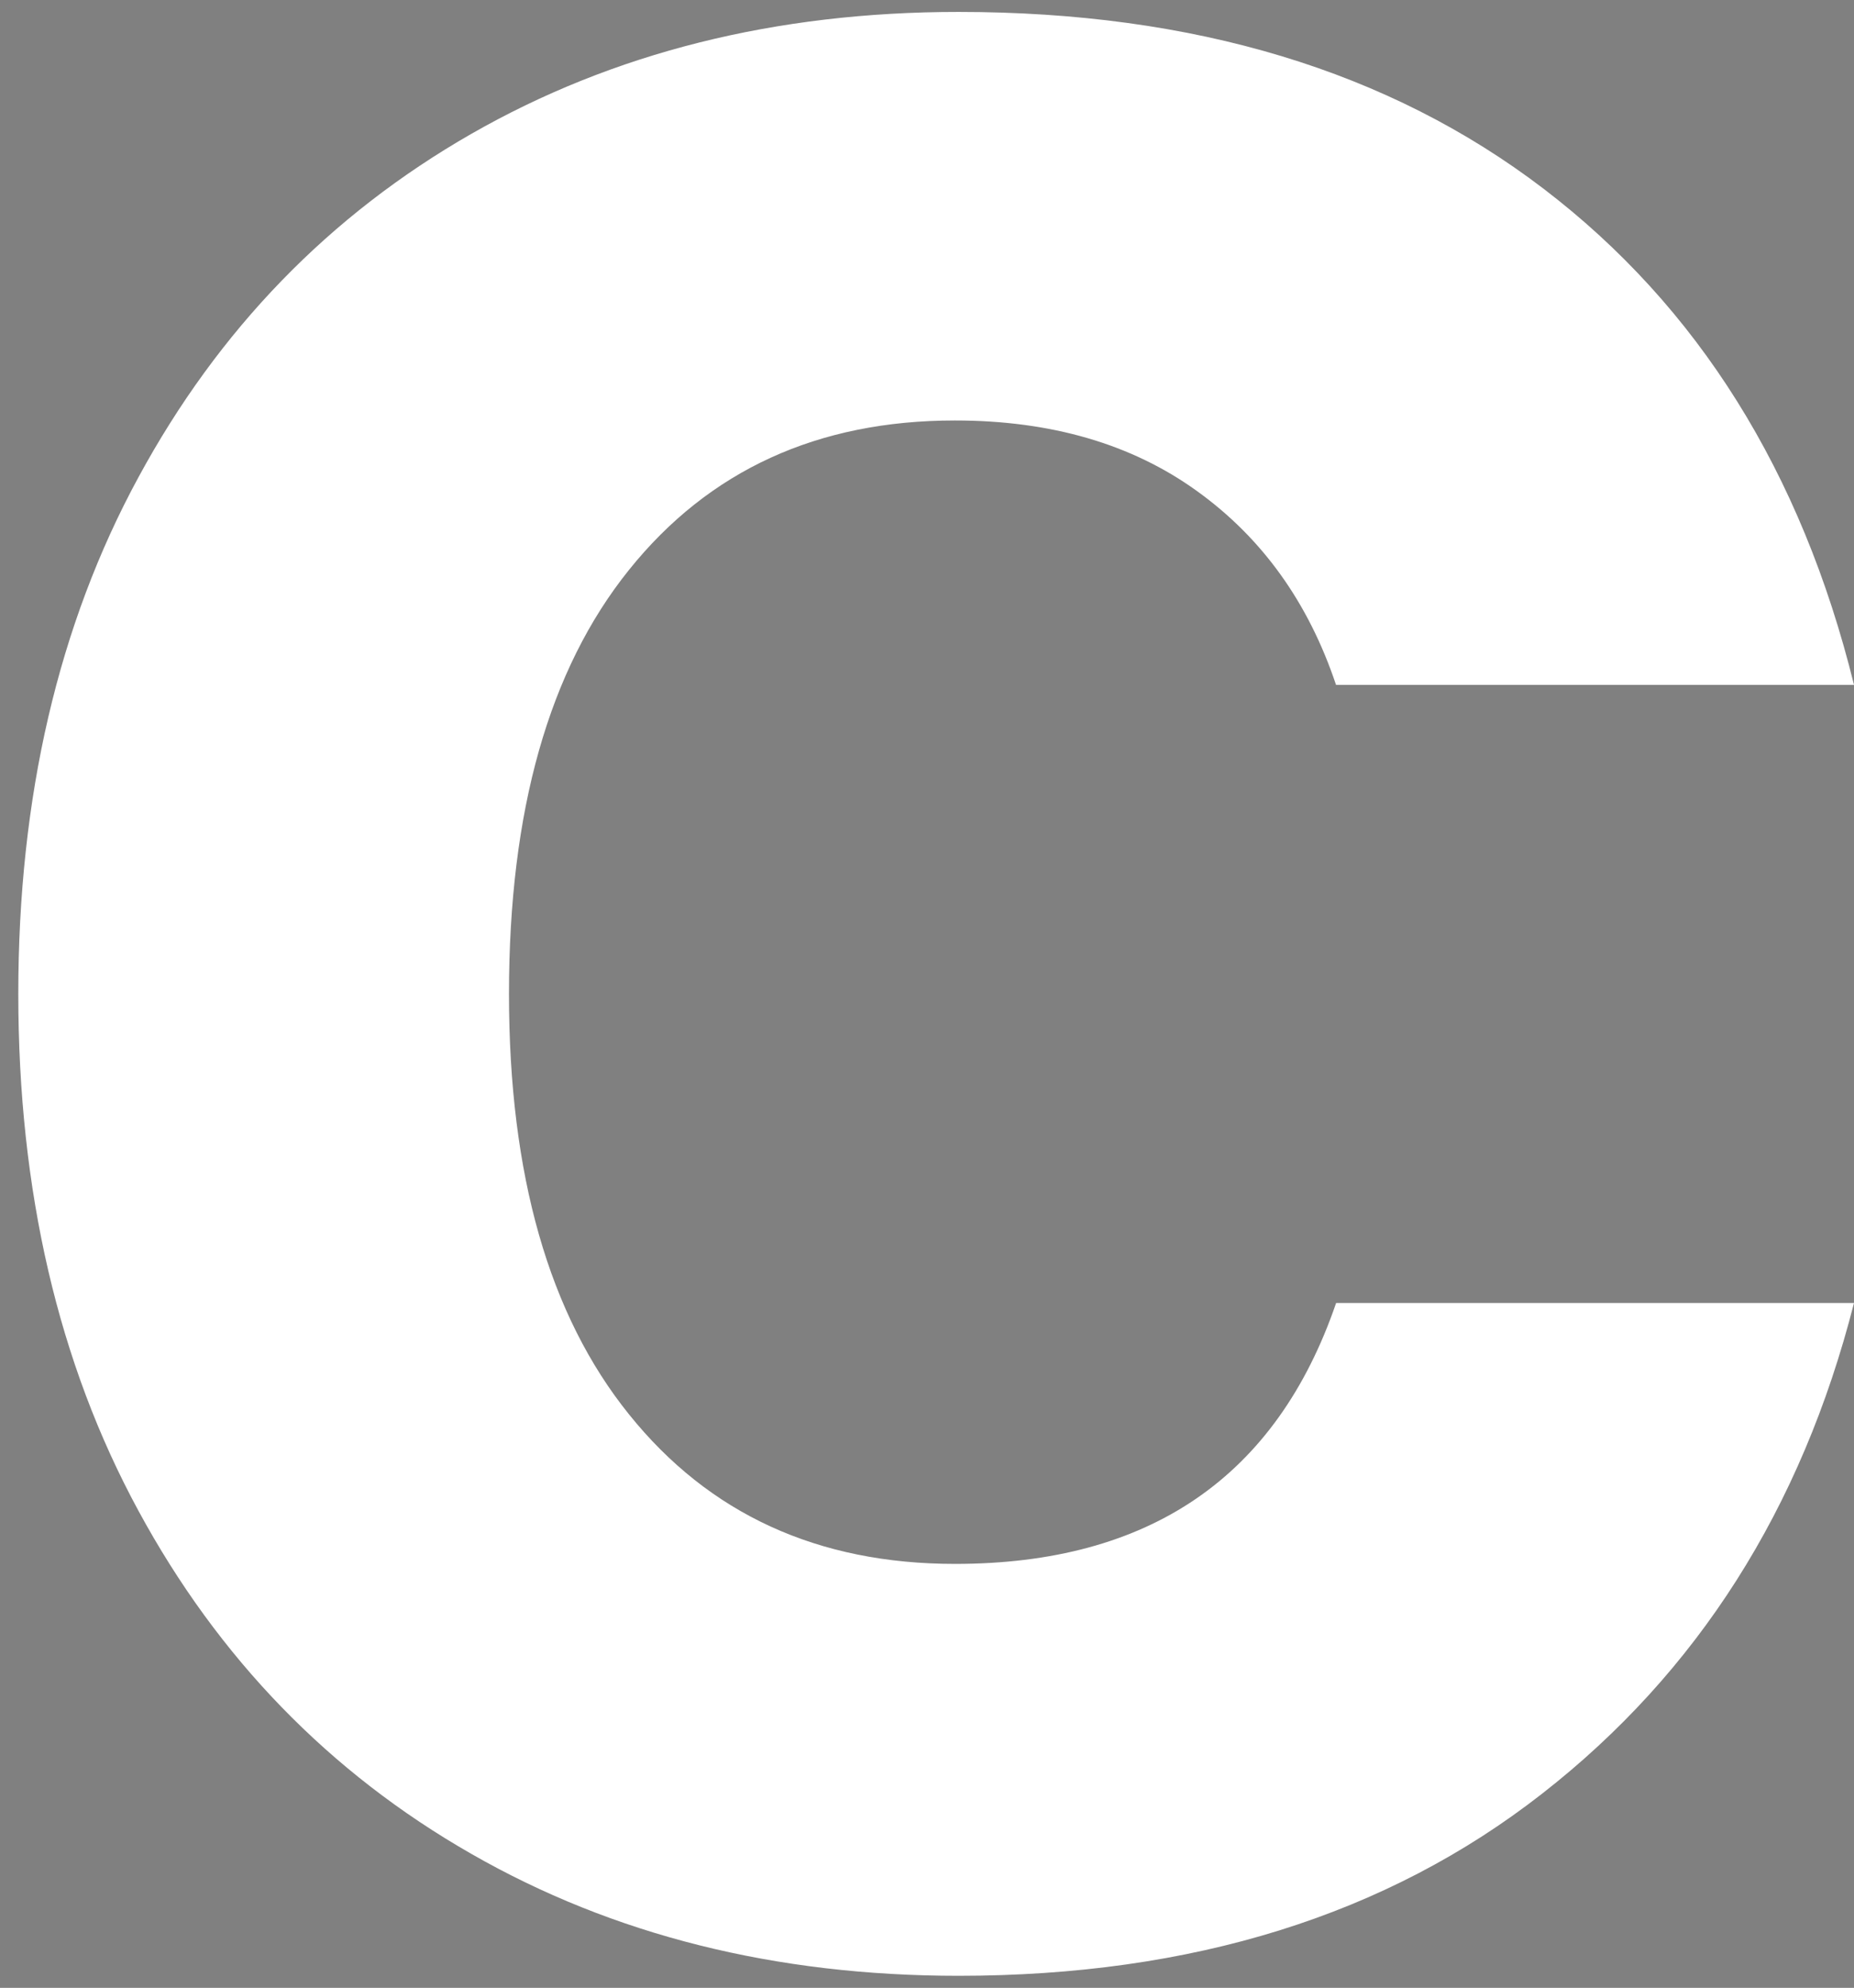 <?xml version="1.0" encoding="utf-8"?>
<!-- Generator: Adobe Illustrator 16.0.0, SVG Export Plug-In . SVG Version: 6.00 Build 0)  -->
<!DOCTYPE svg PUBLIC "-//W3C//DTD SVG 1.1//EN" "http://www.w3.org/Graphics/SVG/1.1/DTD/svg11.dtd">
<svg version="1.1" id="Layer_1" xmlns="http://www.w3.org/2000/svg" xmlns:xlink="http://www.w3.org/1999/xlink" x="0px" y="0px"
	 width="17.732px" height="19px" viewBox="0.792 -5.167 17.732 19" enable-background="new 0.792 -5.167 17.732 19"
	 xml:space="preserve">
<rect x="0.792" y="-5.167" width="17.732" height="19" fill="#808080" stroke="none"/>
<path d="M-3.208,1.6c1,1,1.5,2.4,1.5,4.2v7.4c0,0.2-0.2,0.399-0.4,0.399h-2.6c-0.2,0-0.4-0.199-0.4-0.399V6.5c0-1-0.3-1.8-0.8-2.4
	s-1.3-0.8-2.2-0.8c-0.899,0-1.6,0.3-2.199,0.8c-0.5,0.6-0.801,1.4-0.801,2.4v6.7c0,0.2-0.199,0.399-0.399,0.399h-2.5
	c-0.2,0-0.4-0.199-0.4-0.399V6.5c0-1-0.3-1.8-0.8-2.4c-0.5-0.5-1.2-0.8-2.1-0.8s-1.7,0.3-2.2,0.8c-0.6,0.6-0.8,1.4-0.8,2.4v6.7
	c0,0.2-0.2,0.399-0.4,0.399h-2.6c-0.2,0-0.4-0.199-0.4-0.399V0.7c0-0.2,0.2-0.4,0.4-0.4h2.6c0.2,0,0.4,0.2,0.4,0.4v1.2
	c0.4-0.6,1-1,1.7-1.3c0.7-0.3,1.4-0.5,2.2-0.5c1,0,2,0.2,2.8,0.7c0.7,0.4,1.2,0.8,1.6,1.4c0.1,0.2,0.5,0.2,0.6,0
	c0.4-0.6,0.9-1,1.601-1.4c0.8-0.5,1.699-0.7,2.699-0.7C-5.508,0.1-4.208,0.6-3.208,1.6z"/>
<g>
	<path fill="#FFFFFF" d="M2.116-0.605C2.881-2.016,3.942-3.11,5.299-3.887c1.356-0.776,2.91-1.166,4.66-1.166
		c2.254,0,4.118,0.563,5.596,1.69c1.477,1.127,2.467,2.707,2.969,4.742H13.57c-0.264-0.788-0.707-1.405-1.332-1.854
		c-0.622-0.448-1.394-0.673-2.313-0.673c-1.313,0-2.352,0.476-3.117,1.428C6.042,1.232,5.66,2.583,5.66,4.333
		c0,1.729,0.382,3.069,1.149,4.02c0.765,0.951,1.804,1.428,3.117,1.428c1.859,0,3.074-0.83,3.645-2.494h4.953
		c-0.502,1.969-1.498,3.533-2.984,4.691c-1.488,1.162-3.348,1.74-5.581,1.74c-1.75,0-3.304-0.389-4.66-1.166
		c-1.356-0.775-2.418-1.869-3.183-3.279c-0.767-1.412-1.149-3.059-1.149-4.94S1.349,0.806,2.116-0.605z"/>
</g>
</svg>

